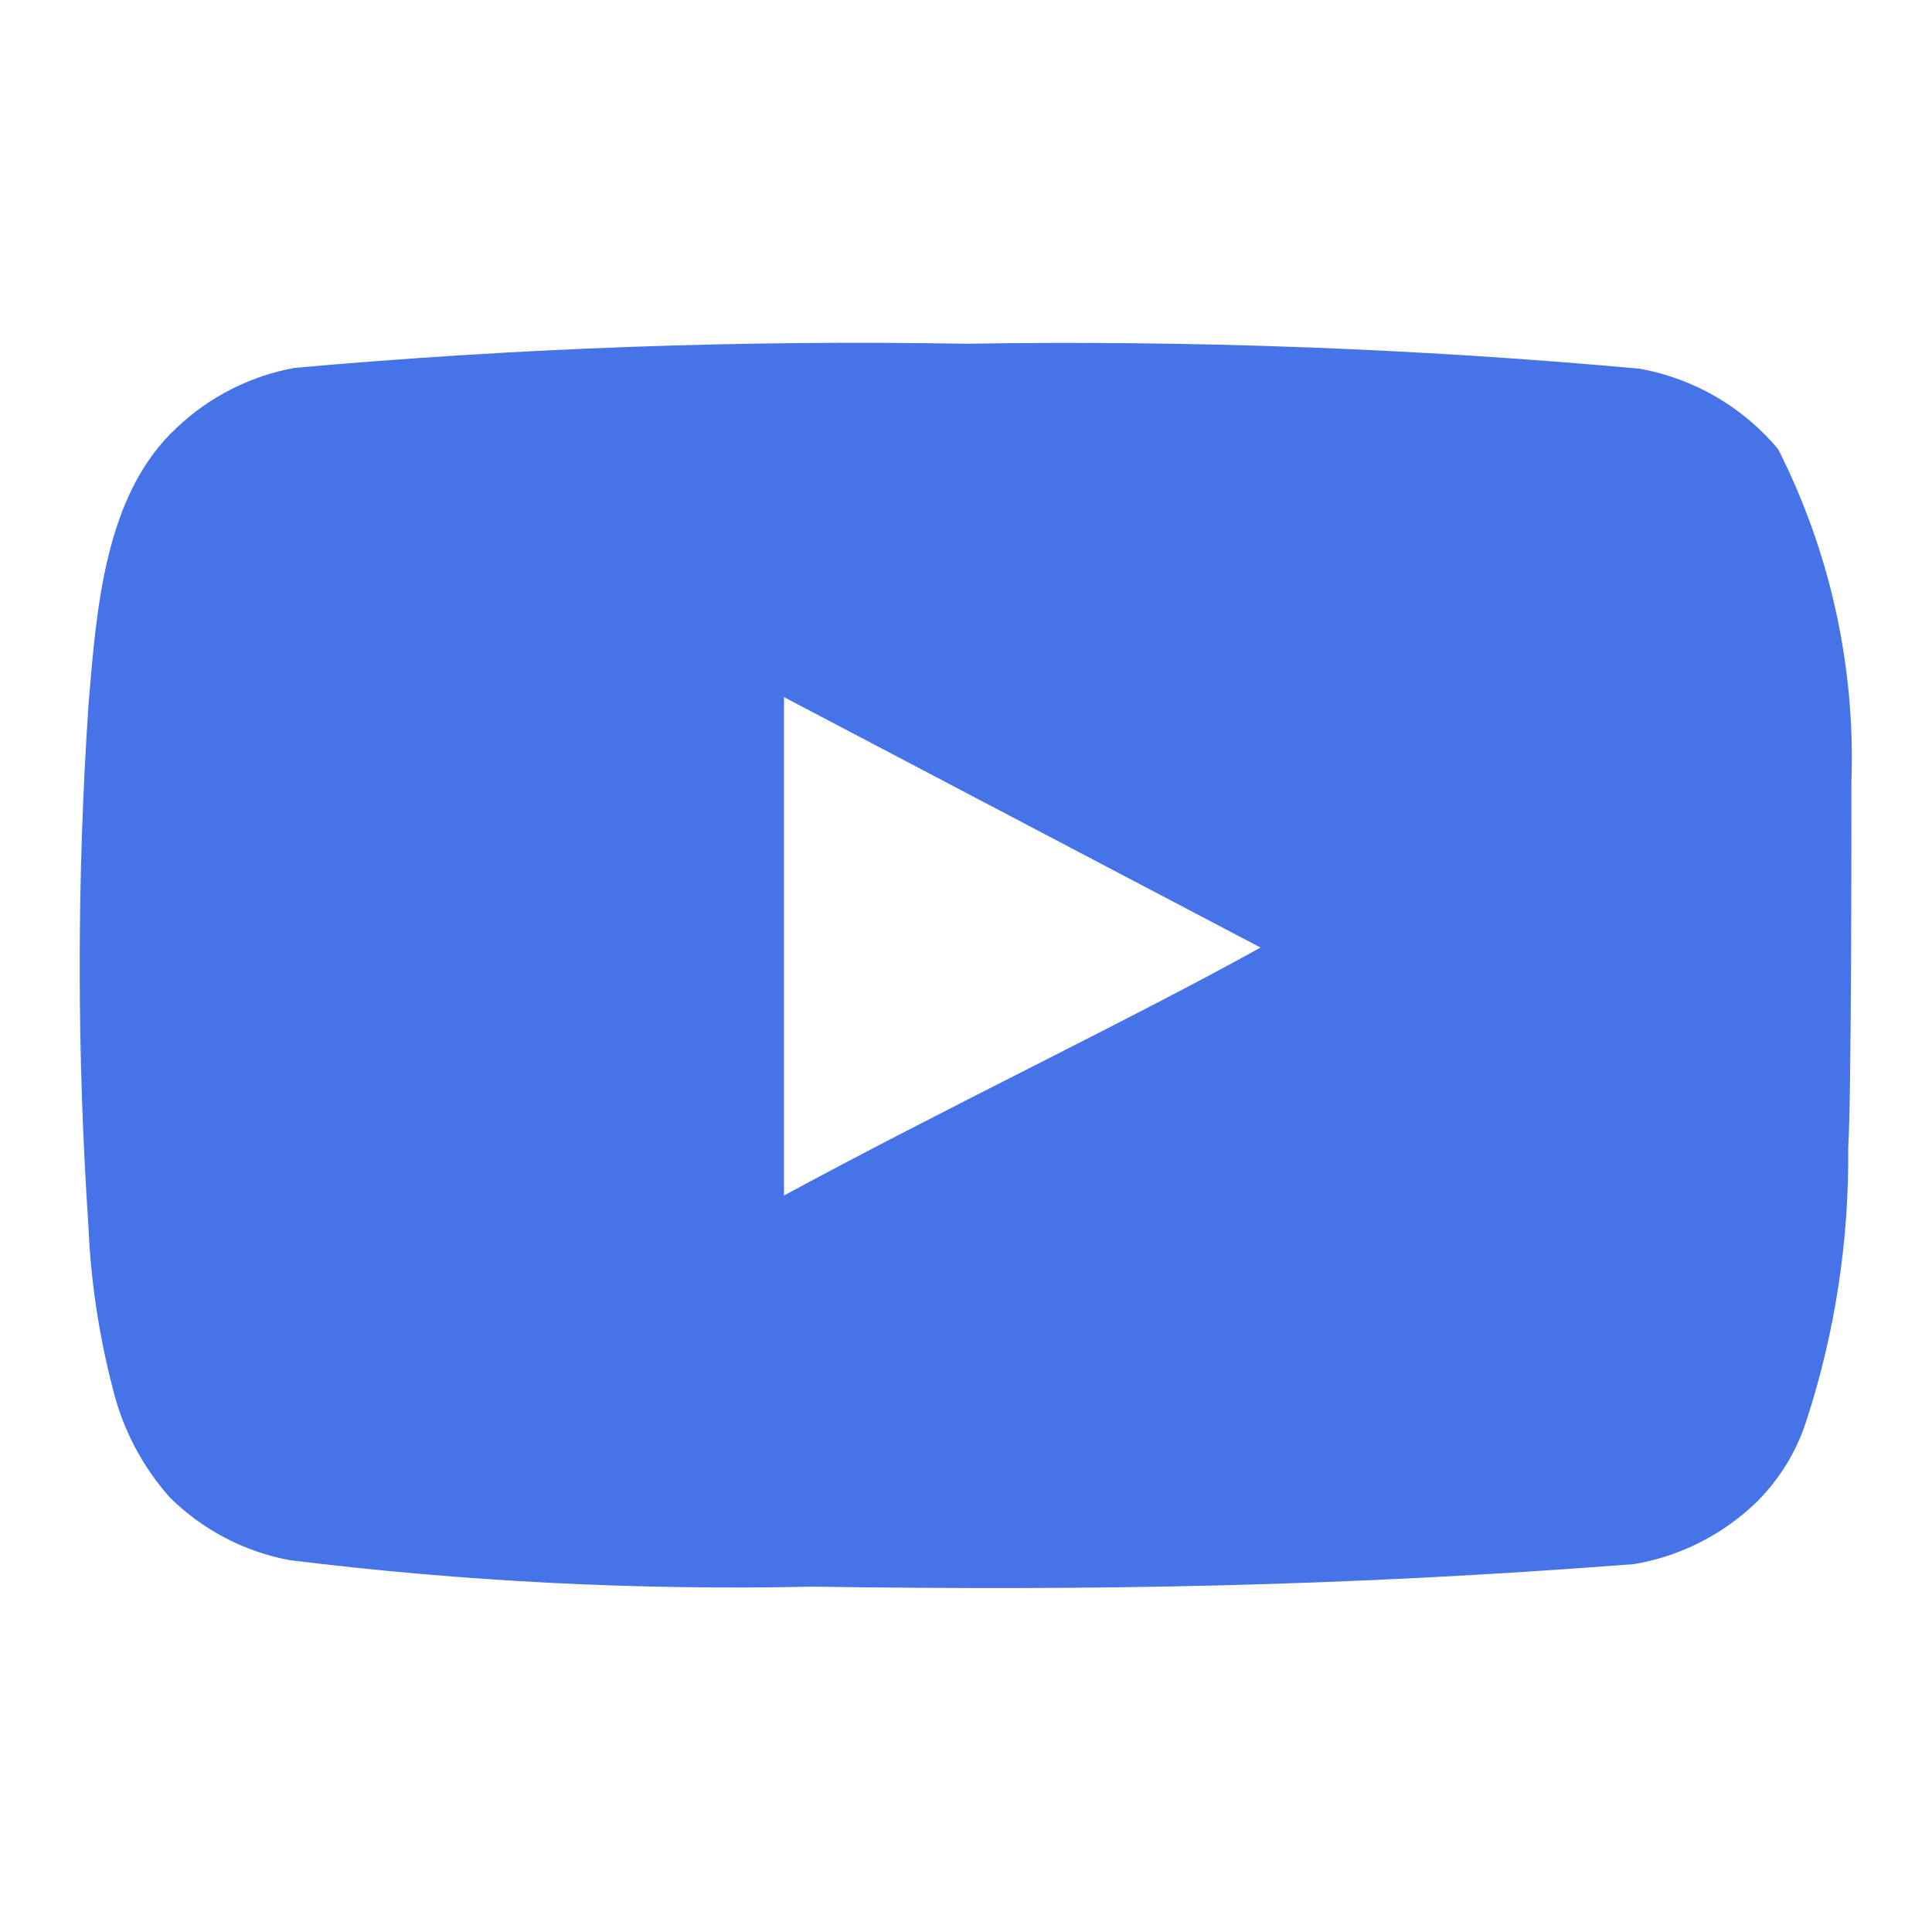 <svg width="24" height="24" viewBox="0 0 24 24" fill="none" xmlns="http://www.w3.org/2000/svg">
<path d="M22.999 9.71C23.049 8.279 22.735 6.858 22.089 5.58C21.651 5.056 21.042 4.702 20.369 4.58C17.587 4.328 14.793 4.225 11.999 4.27C9.216 4.222 6.432 4.323 3.659 4.57C3.111 4.67 2.604 4.927 2.199 5.31C1.299 6.14 1.199 7.56 1.099 8.76C0.954 10.918 0.954 13.083 1.099 15.241C1.128 15.916 1.229 16.586 1.399 17.241C1.52 17.745 1.764 18.213 2.109 18.601C2.516 19.004 3.035 19.276 3.599 19.381C5.755 19.647 7.927 19.757 10.099 19.71C13.599 19.761 16.669 19.71 20.299 19.43C20.877 19.332 21.41 19.06 21.829 18.651C22.109 18.37 22.318 18.028 22.439 17.651C22.797 16.553 22.972 15.405 22.959 14.251C22.999 13.691 22.999 10.31 22.999 9.71ZM9.739 14.851V8.66L15.659 11.771C13.999 12.691 11.809 13.73 9.739 14.851Z" fill="#4673E7"/>
</svg>
